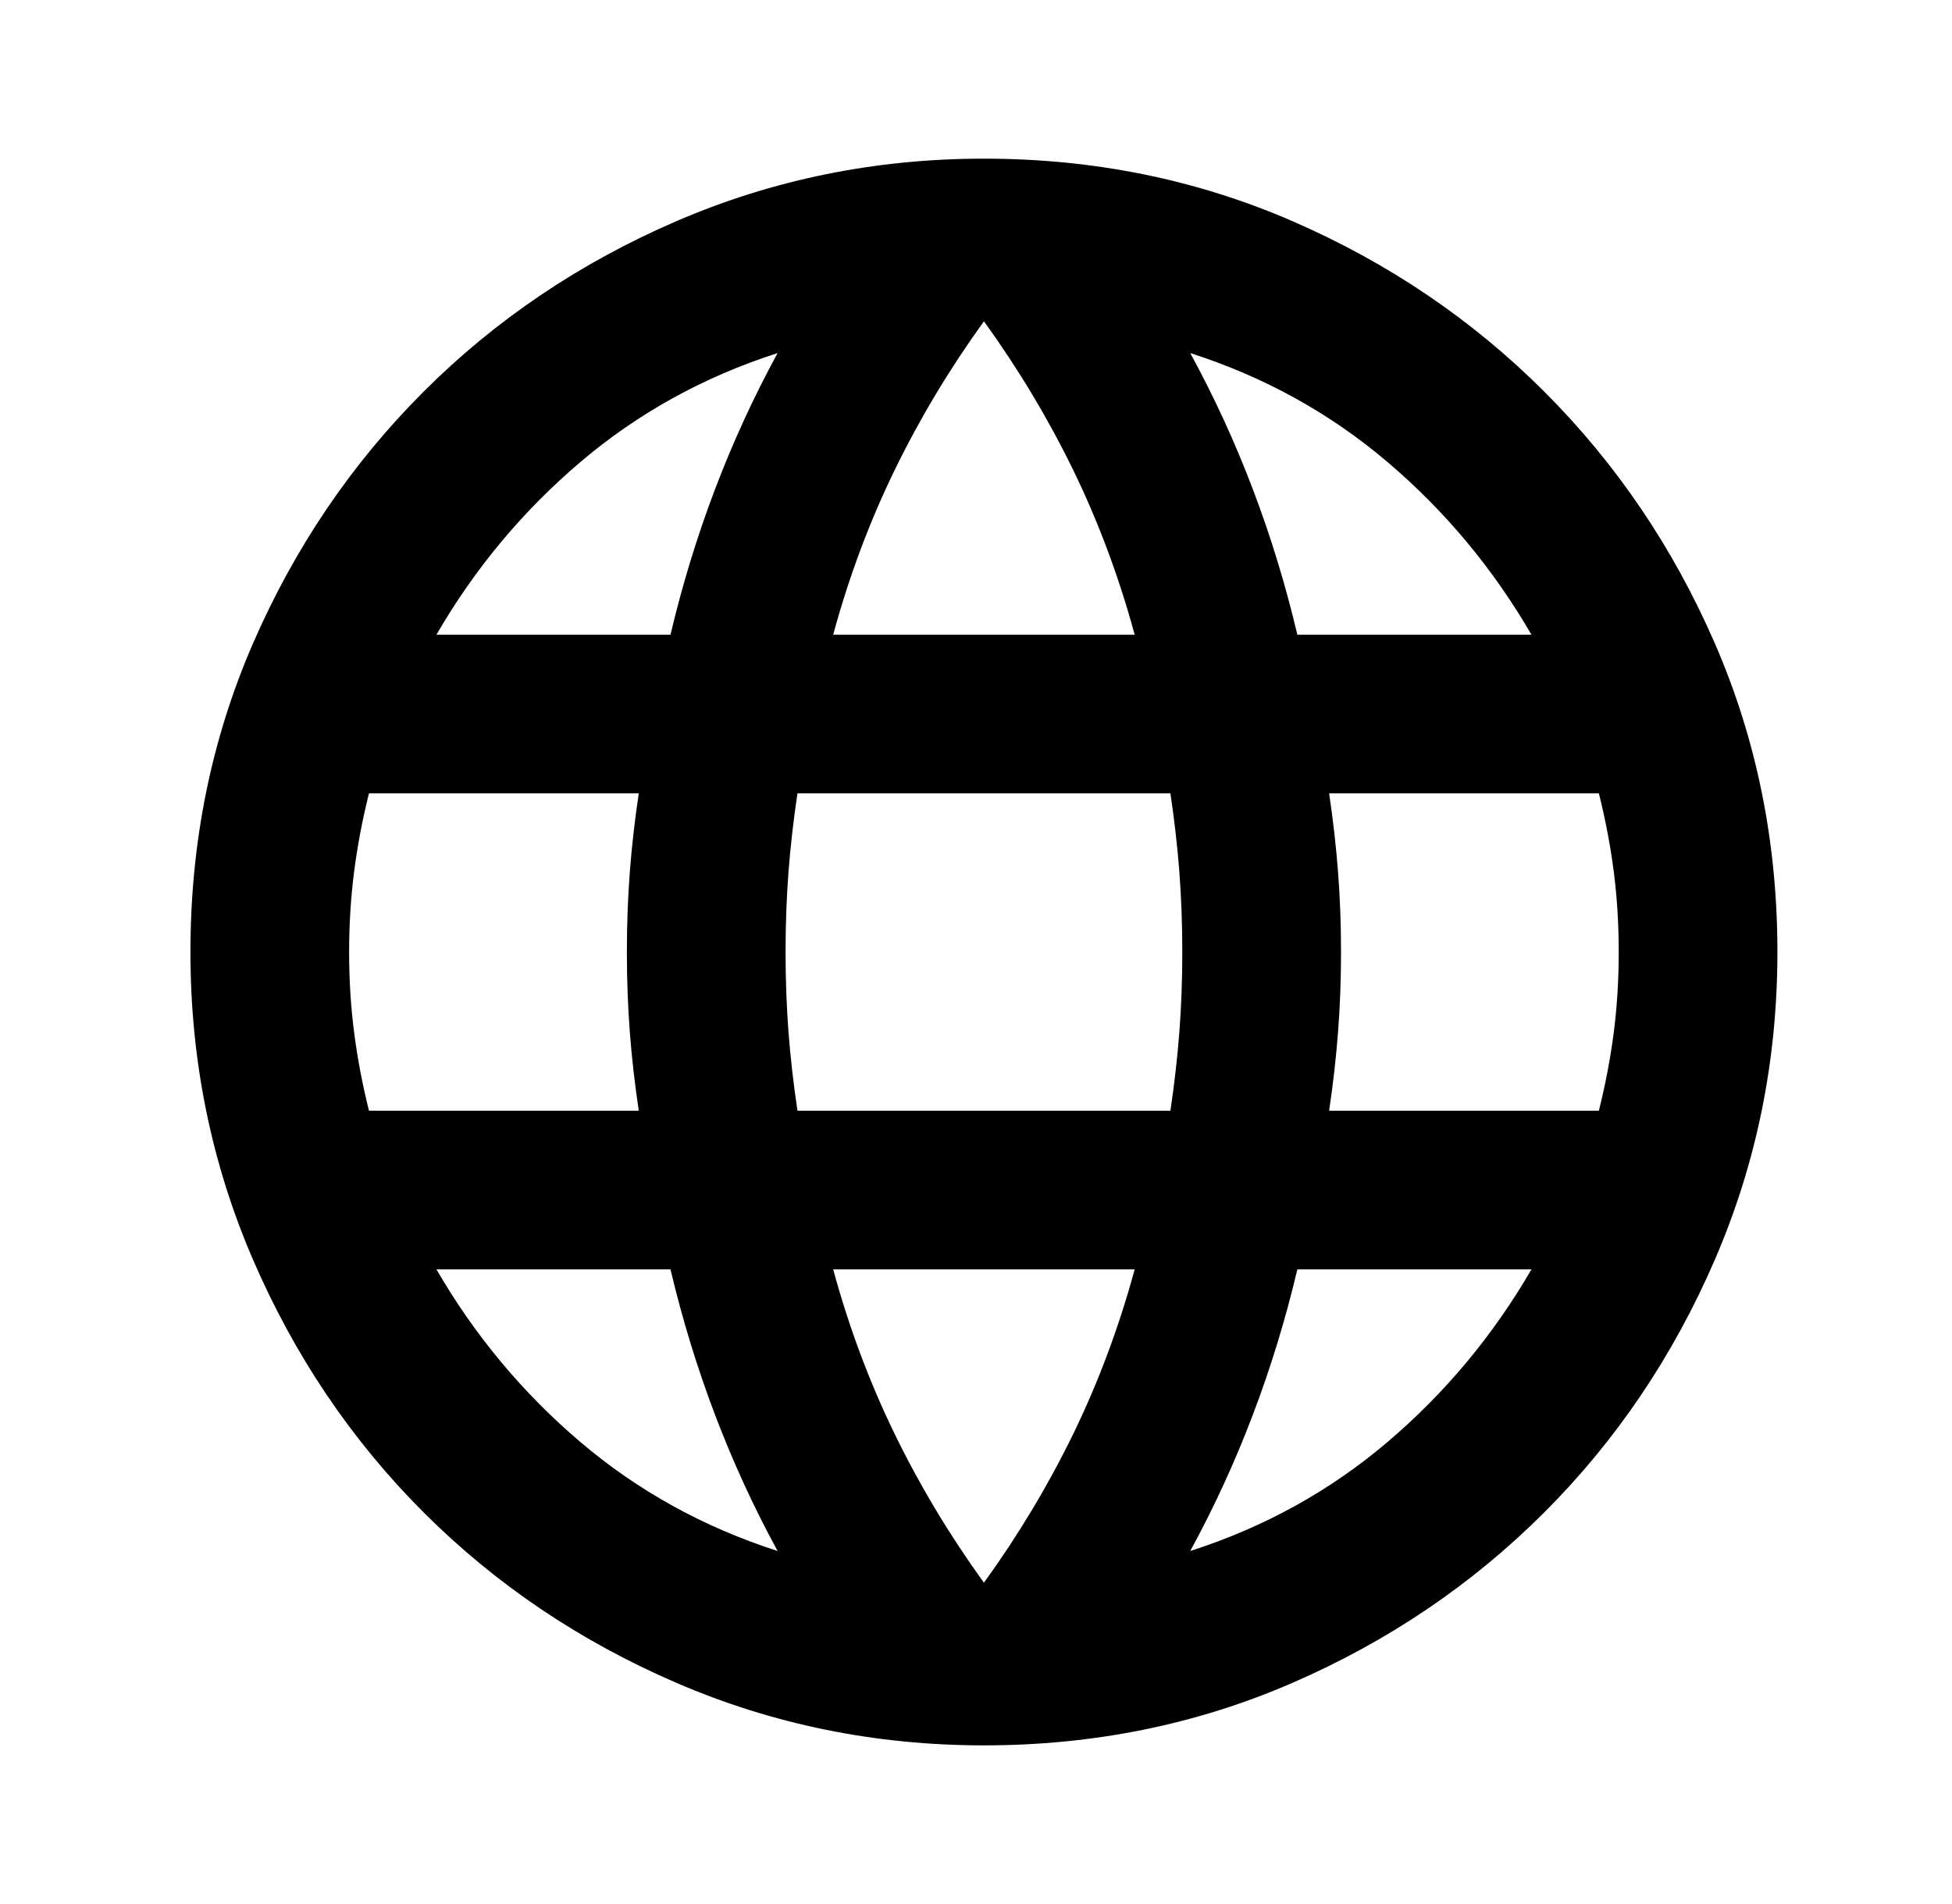 <svg width="41" height="40" viewBox="0 0 41 40" fill="none" xmlns="http://www.w3.org/2000/svg">
<mask id="mask0_230_1815" style="mask-type:alpha" maskUnits="userSpaceOnUse" x="0" y="0" width="41" height="40">
<rect x="0.666" width="40" height="40" fill="#D9D9D9"/>
</mask>
<g mask="url(#mask0_230_1815)">
<path d="M20.667 36.667C18.389 36.667 16.236 36.229 14.208 35.354C12.181 34.479 10.41 33.285 8.896 31.771C7.382 30.257 6.188 28.486 5.312 26.459C4.438 24.431 4 22.278 4 20C4 17.695 4.438 15.535 5.312 13.521C6.188 11.507 7.382 9.743 8.896 8.229C10.41 6.715 12.181 5.521 14.208 4.646C16.236 3.771 18.389 3.333 20.667 3.333C22.972 3.333 25.132 3.771 27.146 4.646C29.16 5.521 30.924 6.715 32.438 8.229C33.951 9.743 35.146 11.507 36.021 13.521C36.896 15.535 37.333 17.695 37.333 20C37.333 22.278 36.896 24.431 36.021 26.459C35.146 28.486 33.951 30.257 32.438 31.771C30.924 33.285 29.16 34.479 27.146 35.354C25.132 36.229 22.972 36.667 20.667 36.667ZM20.667 33.25C21.389 32.25 22.014 31.209 22.542 30.125C23.069 29.042 23.5 27.889 23.833 26.667H17.5C17.833 27.889 18.264 29.042 18.792 30.125C19.319 31.209 19.944 32.25 20.667 33.25ZM16.333 32.584C15.833 31.667 15.396 30.715 15.021 29.729C14.646 28.743 14.333 27.722 14.083 26.667H9.167C9.972 28.056 10.979 29.264 12.188 30.292C13.396 31.32 14.778 32.084 16.333 32.584ZM25 32.584C26.556 32.084 27.938 31.32 29.146 30.292C30.354 29.264 31.361 28.056 32.167 26.667H27.25C27 27.722 26.688 28.743 26.312 29.729C25.938 30.715 25.5 31.667 25 32.584ZM7.75 23.334H13.417C13.333 22.778 13.271 22.229 13.229 21.688C13.188 21.146 13.167 20.584 13.167 20C13.167 19.417 13.188 18.854 13.229 18.313C13.271 17.771 13.333 17.222 13.417 16.667H7.75C7.611 17.222 7.507 17.771 7.438 18.313C7.368 18.854 7.333 19.417 7.333 20C7.333 20.584 7.368 21.146 7.438 21.688C7.507 22.229 7.611 22.778 7.75 23.334ZM16.75 23.334H24.583C24.667 22.778 24.729 22.229 24.771 21.688C24.812 21.146 24.833 20.584 24.833 20C24.833 19.417 24.812 18.854 24.771 18.313C24.729 17.771 24.667 17.222 24.583 16.667H16.75C16.667 17.222 16.604 17.771 16.562 18.313C16.521 18.854 16.5 19.417 16.5 20C16.5 20.584 16.521 21.146 16.562 21.688C16.604 22.229 16.667 22.778 16.75 23.334ZM27.917 23.334H33.583C33.722 22.778 33.826 22.229 33.896 21.688C33.965 21.146 34 20.584 34 20C34 19.417 33.965 18.854 33.896 18.313C33.826 17.771 33.722 17.222 33.583 16.667H27.917C28 17.222 28.062 17.771 28.104 18.313C28.146 18.854 28.167 19.417 28.167 20C28.167 20.584 28.146 21.146 28.104 21.688C28.062 22.229 28 22.778 27.917 23.334ZM27.25 13.334H32.167C31.361 11.945 30.354 10.736 29.146 9.709C27.938 8.681 26.556 7.917 25 7.417C25.5 8.334 25.938 9.285 26.312 10.271C26.688 11.257 27 12.278 27.25 13.334ZM17.5 13.334H23.833C23.5 12.111 23.069 10.959 22.542 9.875C22.014 8.792 21.389 7.75 20.667 6.75C19.944 7.75 19.319 8.792 18.792 9.875C18.264 10.959 17.833 12.111 17.5 13.334ZM9.167 13.334H14.083C14.333 12.278 14.646 11.257 15.021 10.271C15.396 9.285 15.833 8.334 16.333 7.417C14.778 7.917 13.396 8.681 12.188 9.709C10.979 10.736 9.972 11.945 9.167 13.334Z" fill="black"/>
</g>
</svg>

